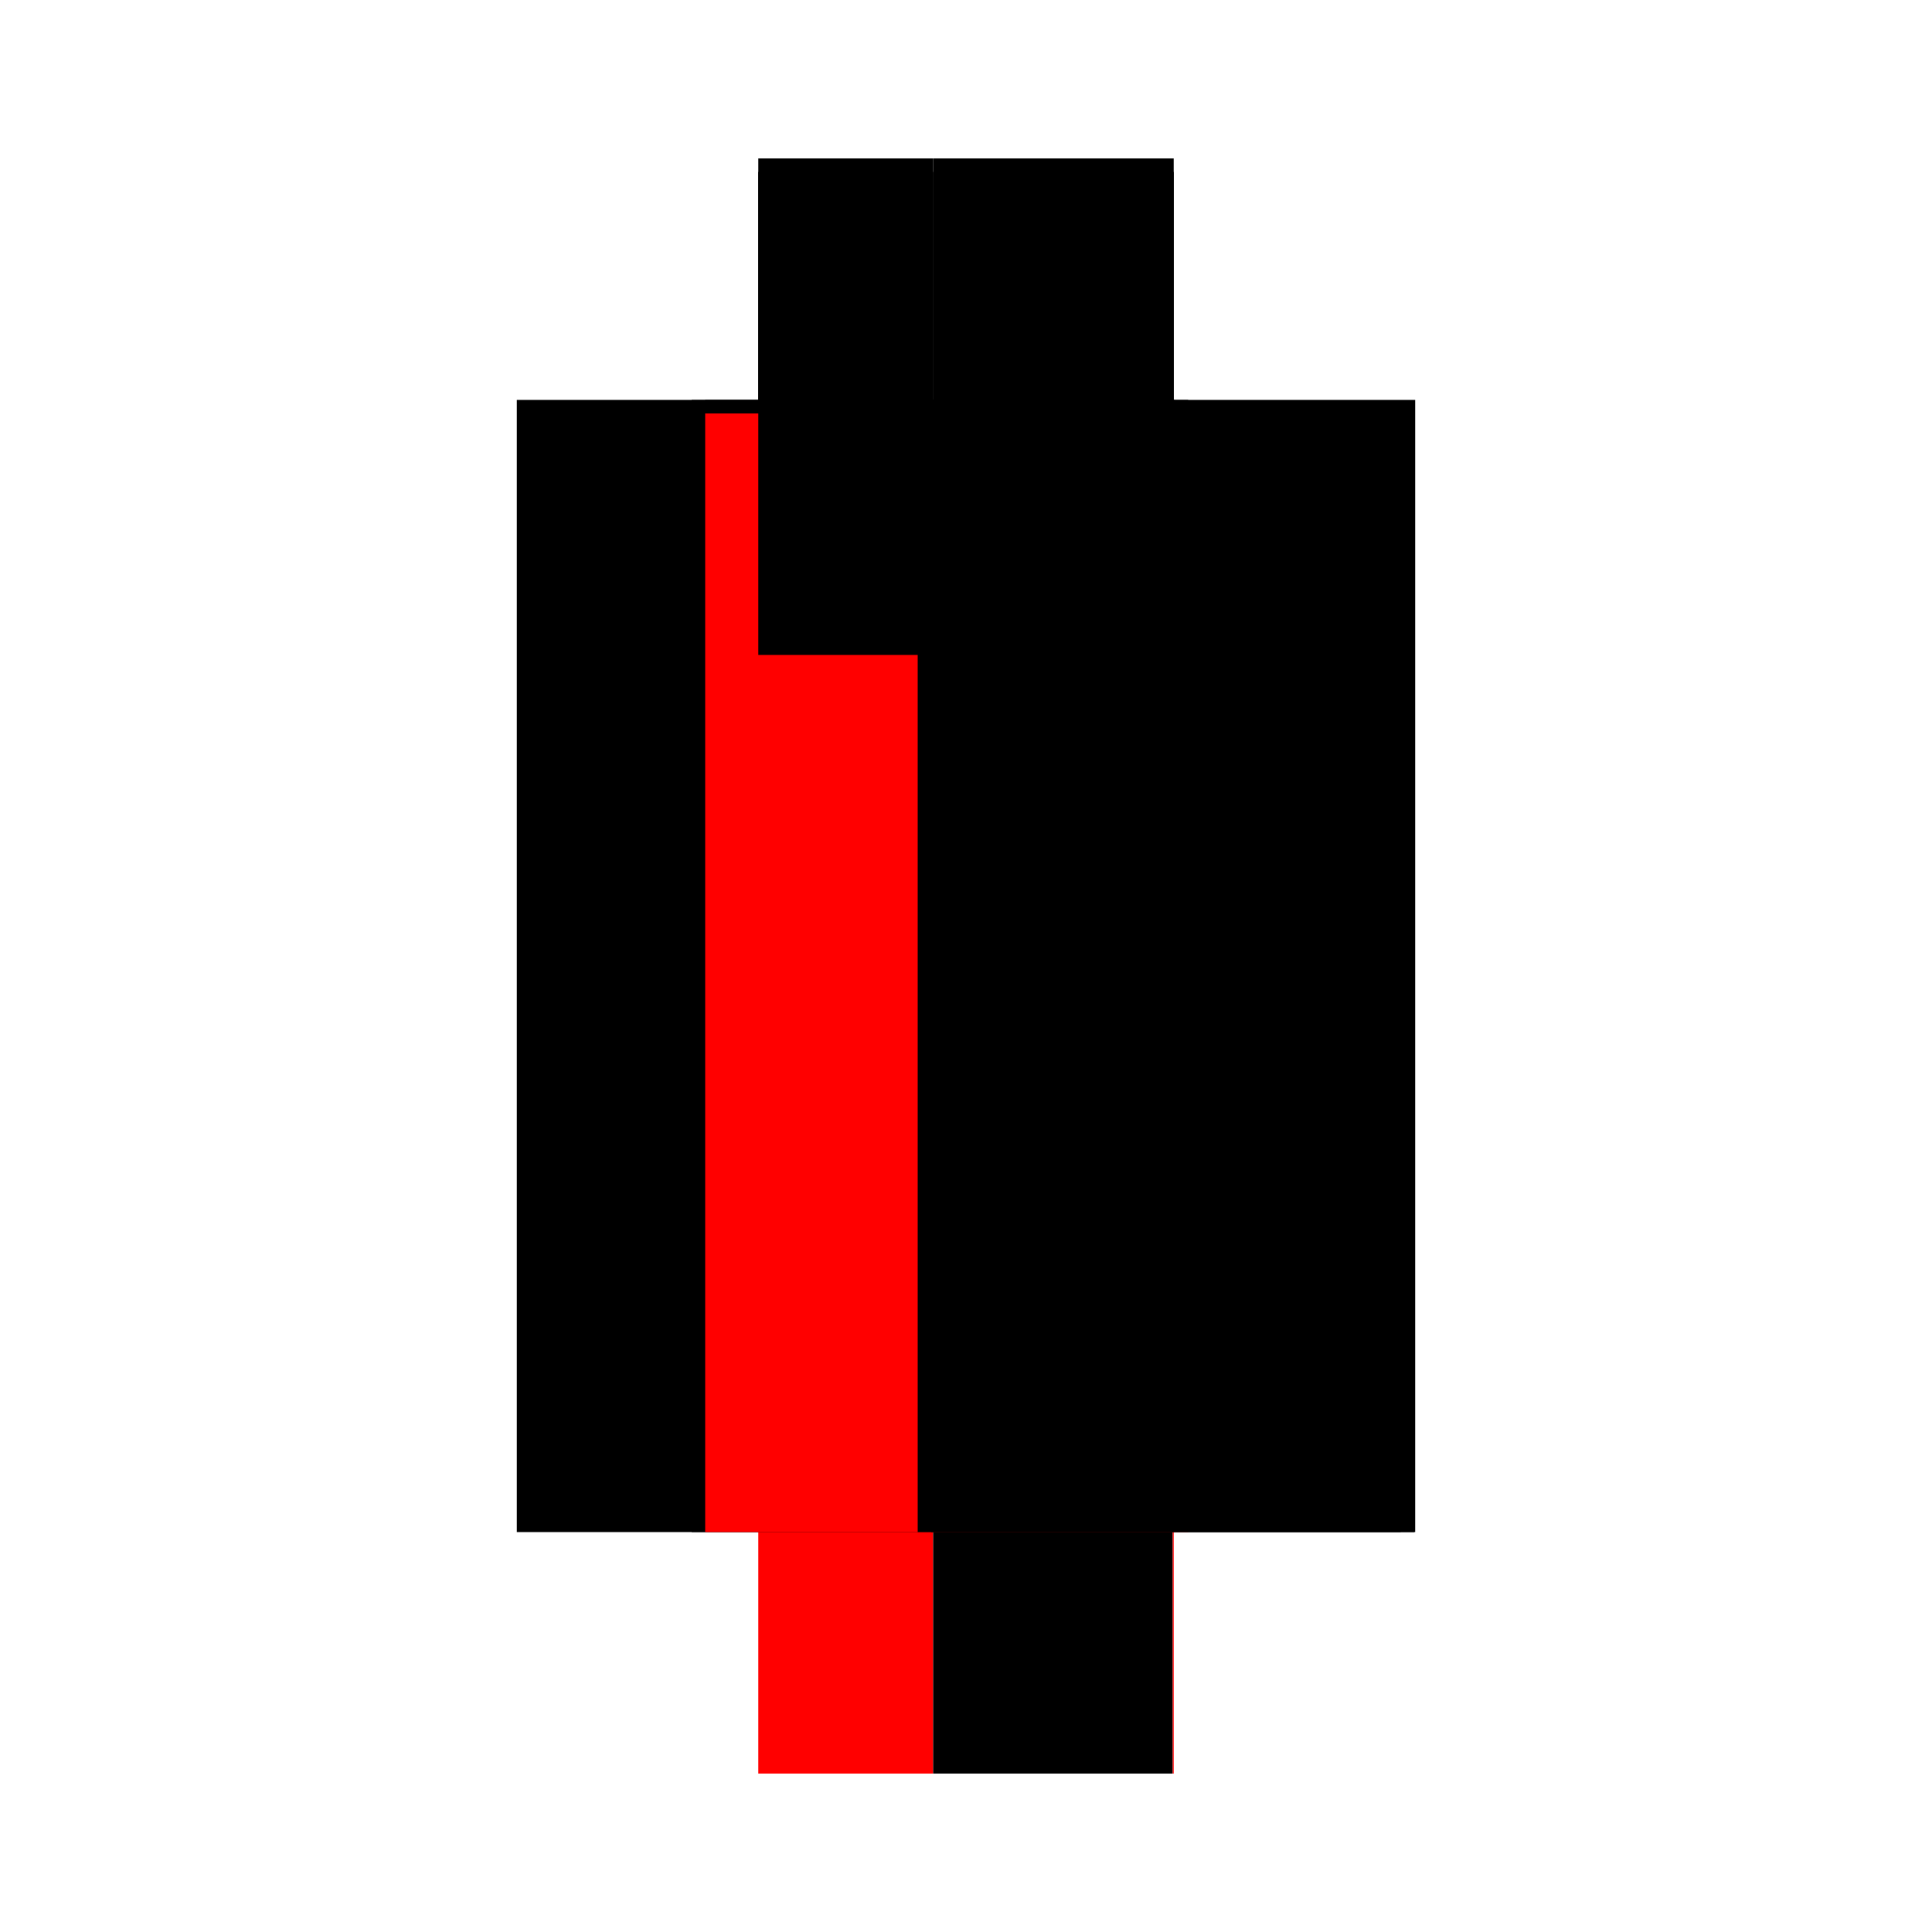 <?xml version="1.0" encoding="utf-8" ?>
<svg xmlns="http://www.w3.org/2000/svg" xmlns:ev="http://www.w3.org/2001/xml-events" xmlns:xlink="http://www.w3.org/1999/xlink" baseProfile="full" height="100%" version="1.1" viewBox="-1,-1,2,2" width="100%">
  <defs>
    <style type="text/css"><![CDATA[.vectorEffectClass {vector-effect: non-scaling-stroke;}]]></style>
  </defs>
  <line class="vectorEffectClass" fill="none" stroke="black" stroke-width="0.5" x1="-0.215" x2="-0.215" y1="0.586" y2="-0.572"/>
  <line class="vectorEffectClass" fill="none" stroke="black" stroke-width="0.5" x1="0.215" x2="0.215" y1="0.586" y2="-0.572"/>
  <line class="vectorEffectClass" fill="none" stroke="black" stroke-width="0.5" x1="-0.02" x2="0.215" y1="-0.586" y2="-0.586"/>
  <line class="vectorEffectClass" fill="none" stroke="black" stroke-width="0.5" x1="-0.02" x2="0.2" y1="0.586" y2="0.586"/>
  <line class="vectorEffectClass" fill="none" stroke="black" stroke-width="0.5" x1="-0.215" x2="-0.034" y1="-0.586" y2="-0.586"/>
  <line class="vectorEffectClass" fill="none" stroke="red" stroke-width="0.5" x1="-0.215" x2="-0.034" y1="0.586" y2="0.586"/>
  <line class="vectorEffectClass" fill="none" stroke="black" stroke-width="0.5" x1="-0.215" x2="-0.215" y1="-0.572" y2="-0.586"/>
  <line class="vectorEffectClass" fill="none" stroke="black" stroke-width="0.5" x1="0.215" x2="0.215" y1="-0.572" y2="-0.586"/>
  <line class="vectorEffectClass" fill="none" stroke="black" stroke-width="0.5" x1="-0.034" x2="-0.02" y1="-0.586" y2="-0.586"/>
  <line class="vectorEffectClass" fill="none" stroke="black" stroke-width="0.5" x1="-0.034" x2="-0.02" y1="0.586" y2="0.586"/>
  <line class="vectorEffectClass" fill="none" stroke="black" stroke-width="0.5" x1="0.2" x2="0.214" y1="0.586" y2="0.586"/>
  <line class="vectorEffectClass" fill="none" stroke="red" stroke-width="0.5" x1="0.214" x2="0.215" y1="0.586" y2="0.586"/>
  <line class="vectorEffectClass" fill="none" stroke="black" stroke-dasharray="5.0 5.0" stroke-width="0.5" x1="-0.034" x2="-0.034" y1="0.586" y2="-0.572"/>
  <line class="vectorEffectClass" fill="none" stroke="red" stroke-dasharray="5.0 5.0" stroke-width="0.5" x1="-0.02" x2="-0.02" y1="0.586" y2="-0.572"/>
  <line class="vectorEffectClass" fill="none" stroke="black" stroke-dasharray="5.0 5.0" stroke-width="0.5" x1="0.2" x2="0.2" y1="0.586" y2="-0.572"/>
  <line class="vectorEffectClass" fill="none" stroke="black" stroke-dasharray="5.0 5.0" stroke-width="0.5" x1="0.214" x2="0.214" y1="0.586" y2="-0.572"/>
  <line class="vectorEffectClass" fill="none" stroke="black" stroke-dasharray="5.0 5.0" stroke-width="0.5" x1="-0.02" x2="0.2" y1="-0.572" y2="-0.572"/>
  <line class="vectorEffectClass" fill="none" stroke="black" stroke-dasharray="5.0 5.0" stroke-width="0.5" x1="-0.215" x2="-0.034" y1="-0.572" y2="-0.572"/>
  <line class="vectorEffectClass" fill="none" stroke="black" stroke-dasharray="5.0 5.0" stroke-width="0.5" x1="-0.034" x2="-0.034" y1="-0.572" y2="-0.586"/>
  <line class="vectorEffectClass" fill="none" stroke="black" stroke-dasharray="5.0 5.0" stroke-width="0.5" x1="-0.02" x2="-0.02" y1="-0.572" y2="-0.586"/>
  <line class="vectorEffectClass" fill="none" stroke="black" stroke-dasharray="5.0 5.0" stroke-width="0.5" x1="-0.034" x2="-0.02" y1="-0.572" y2="-0.572"/>
  <line class="vectorEffectClass" fill="none" stroke="black" stroke-dasharray="5.0 5.0" stroke-width="0.5" x1="0.2" x2="0.214" y1="-0.572" y2="-0.572"/>
  <line class="vectorEffectClass" fill="none" stroke="black" stroke-dasharray="5.0 5.0" stroke-width="0.5" x1="0.214" x2="0.215" y1="-0.572" y2="-0.572"/>
</svg>
